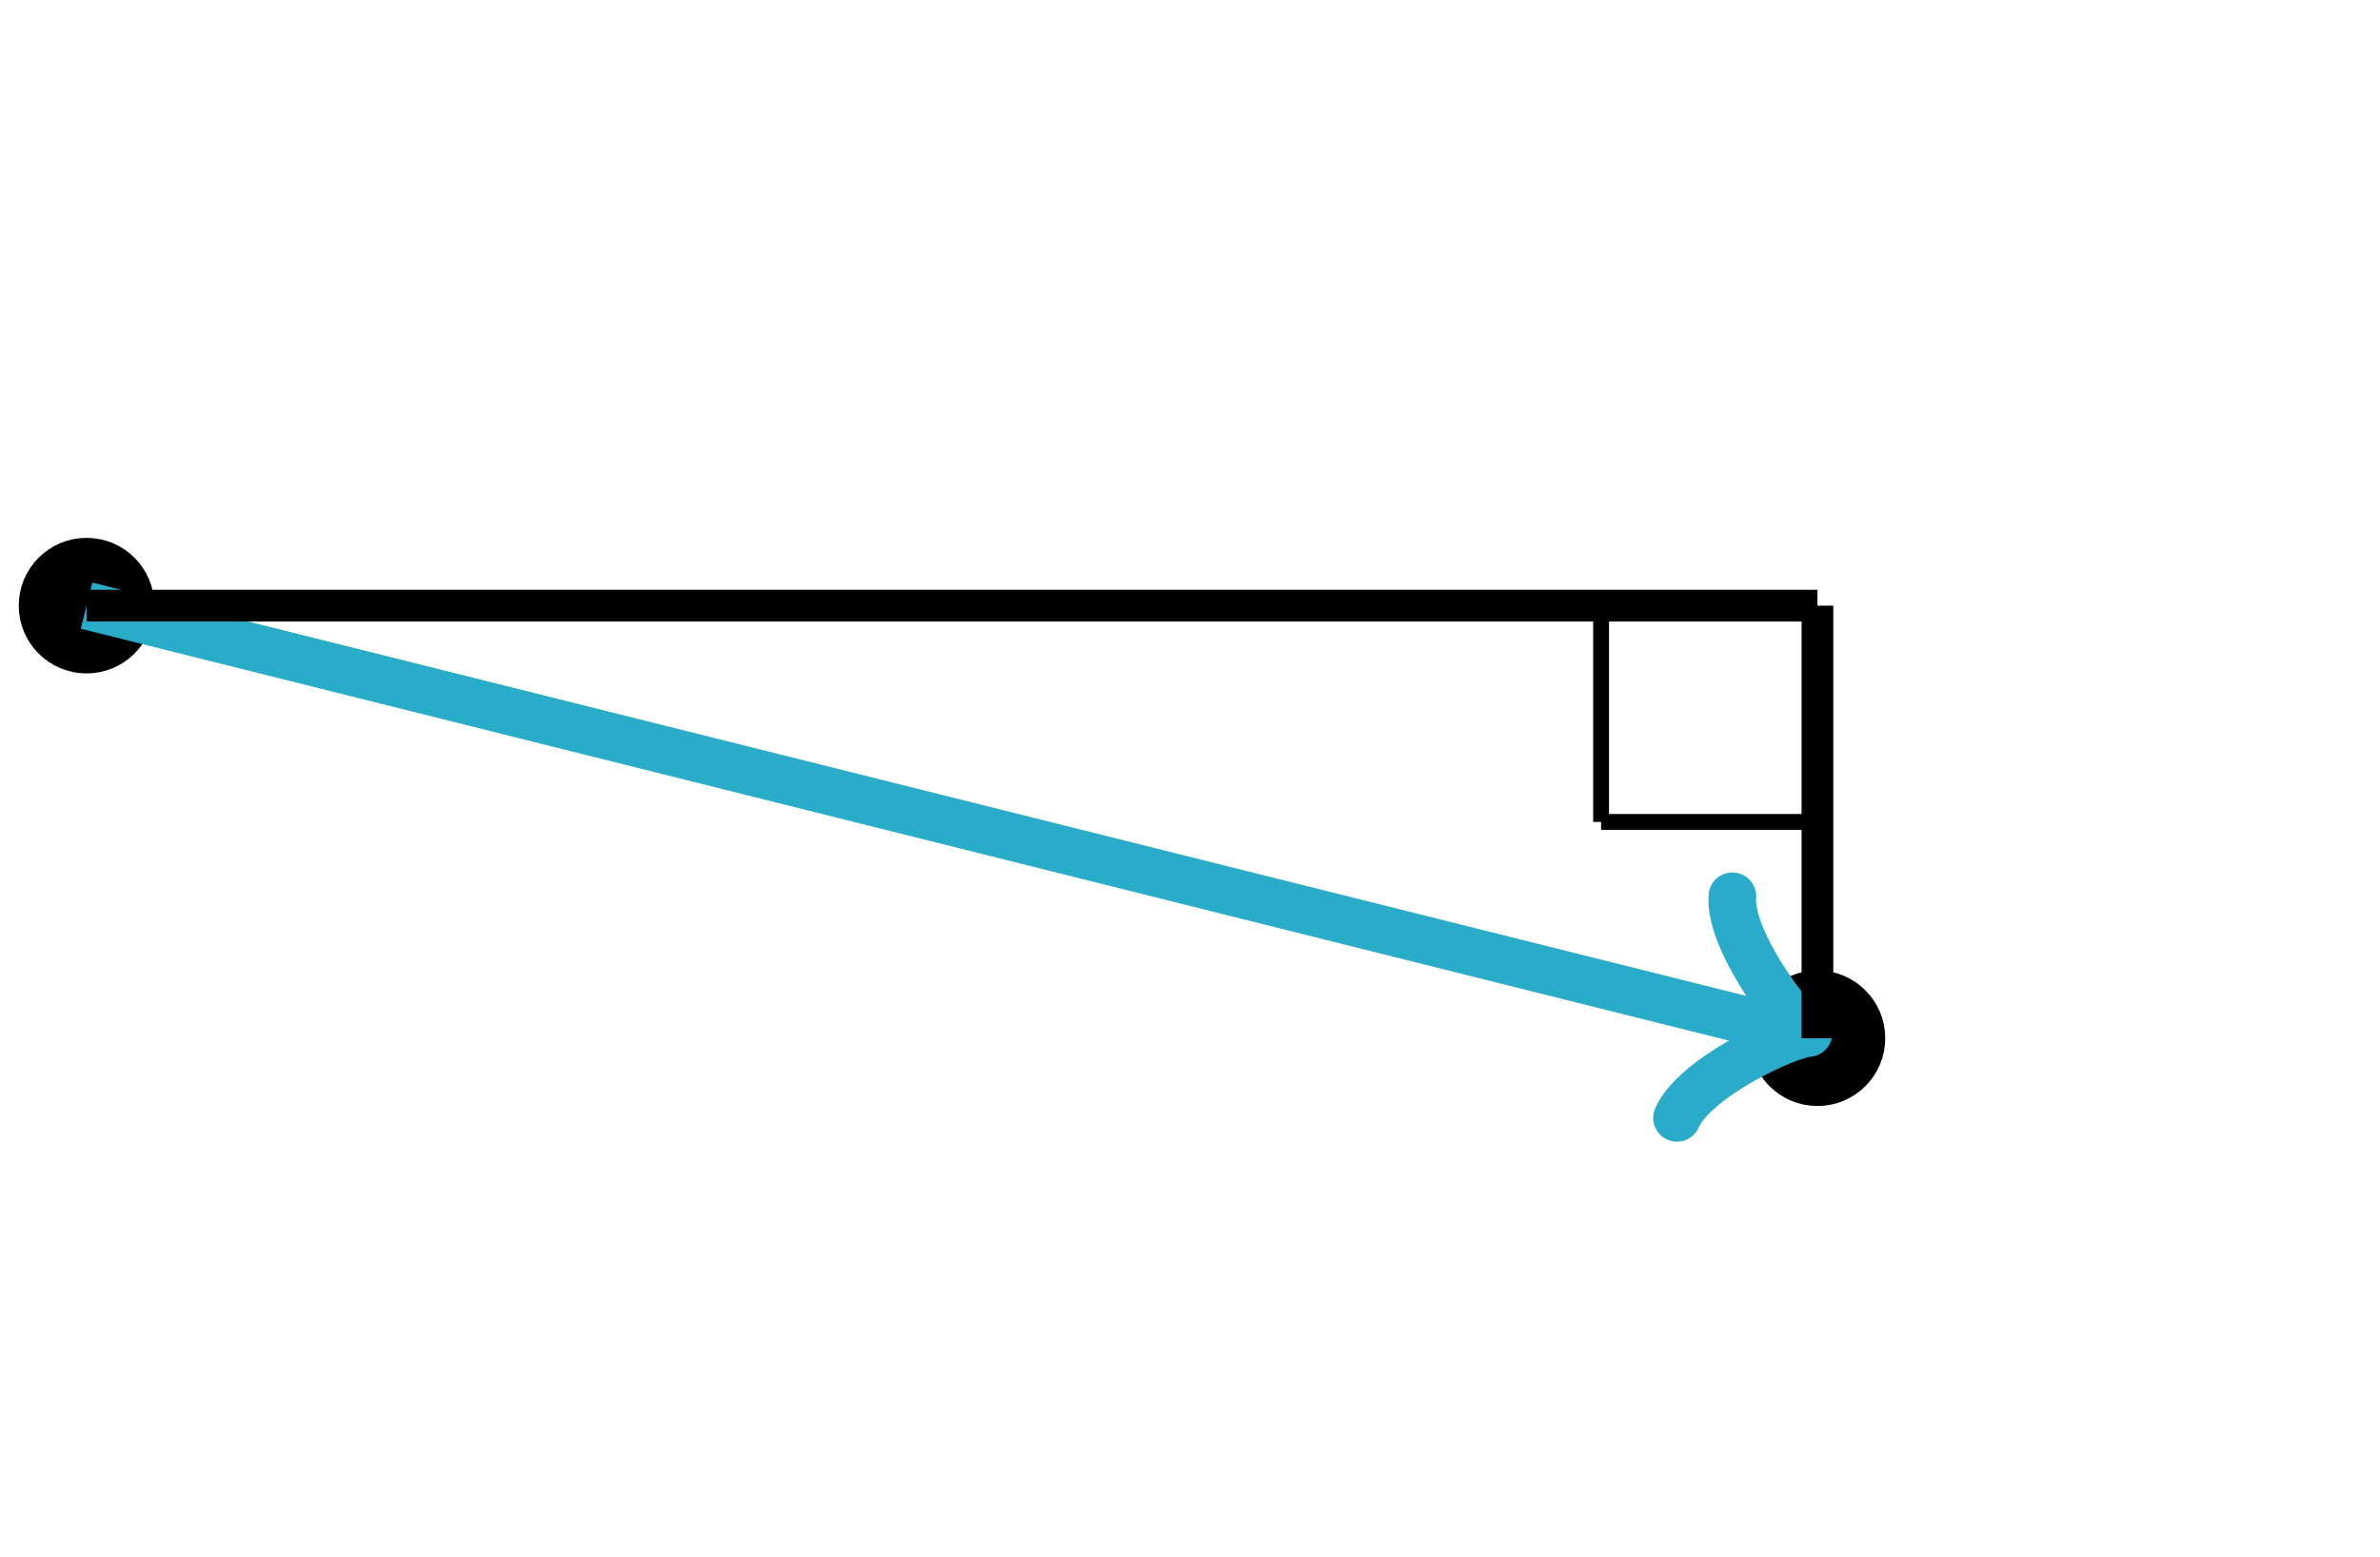 <svg xmlns="http://www.w3.org/2000/svg" version="1.1" width="150" height="98.182" viewBox="0 0 150 98.182"><defs/><ellipse cx="5.455" cy="38.182" rx="3.273" ry="3.273" fill="#000000" stroke="#000000" style="stroke-width: 2px;stroke-opacity: 1;fill-opacity: 1" stroke-width="2" stroke-opacity="1" stroke-dasharray="0" fill-opacity="1"/><ellipse cx="114.545" cy="65.455" rx="3.273" ry="3.273" fill="#000000" stroke="#000000" style="stroke-width: 2px;stroke-opacity: 1;fill-opacity: 1" stroke-width="2" stroke-opacity="1" stroke-dasharray="0" fill-opacity="1"/><path fill="none" stroke="#29abca" d="M 107.236,72.327 C 107.686,69.627 112.636,65.577 113.986,65.127 C 112.636,64.677 107.686,60.627 107.236,57.927" transform="rotate(14.036 113.986 65.127)" style="stroke-width: 3px;stroke-linejoin: round;stroke-linecap: round" stroke-width="3" stroke-linejoin="round" stroke-linecap="round"/><path fill="none" stroke="#29abca" d="M 5.455,38.182 S 5.455,38.182 113.236,65.127" style="stroke-width: 3px" stroke-width="3"/><path fill="#000000" stroke="#000000" d="M 5.455,38.182 L 114.545,38.182" style="stroke-width: 2px;stroke-opacity: 1;fill-opacity: 0" stroke-width="2" stroke-opacity="1" stroke-dasharray="0" fill-opacity="0" transform=""/><path fill="#000000" stroke="#000000" d="M 114.545,38.182 L 141.818,38.182" style="stroke-width: 2px;stroke-opacity: 1;fill-opacity: 0" stroke-width="2" stroke-opacity="1" stroke-dasharray="0" fill-opacity="0" transform="rotate(90 114.545 38.182)"/><path fill="#000000" stroke="#000000" d="M 100.909,38.182 L 114.545,38.182" style="stroke-width: 1px;stroke-opacity: 1;fill-opacity: 0" stroke-width="1" stroke-opacity="1" stroke-dasharray="0" fill-opacity="0" transform="rotate(90 100.909 38.182)"/><path fill="#000000" stroke="#000000" d="M 100.909,51.818 L 114.545,51.818" style="stroke-width: 1px;stroke-opacity: 1;fill-opacity: 0" stroke-width="1" stroke-opacity="1" stroke-dasharray="0" fill-opacity="0" transform=""/></svg>